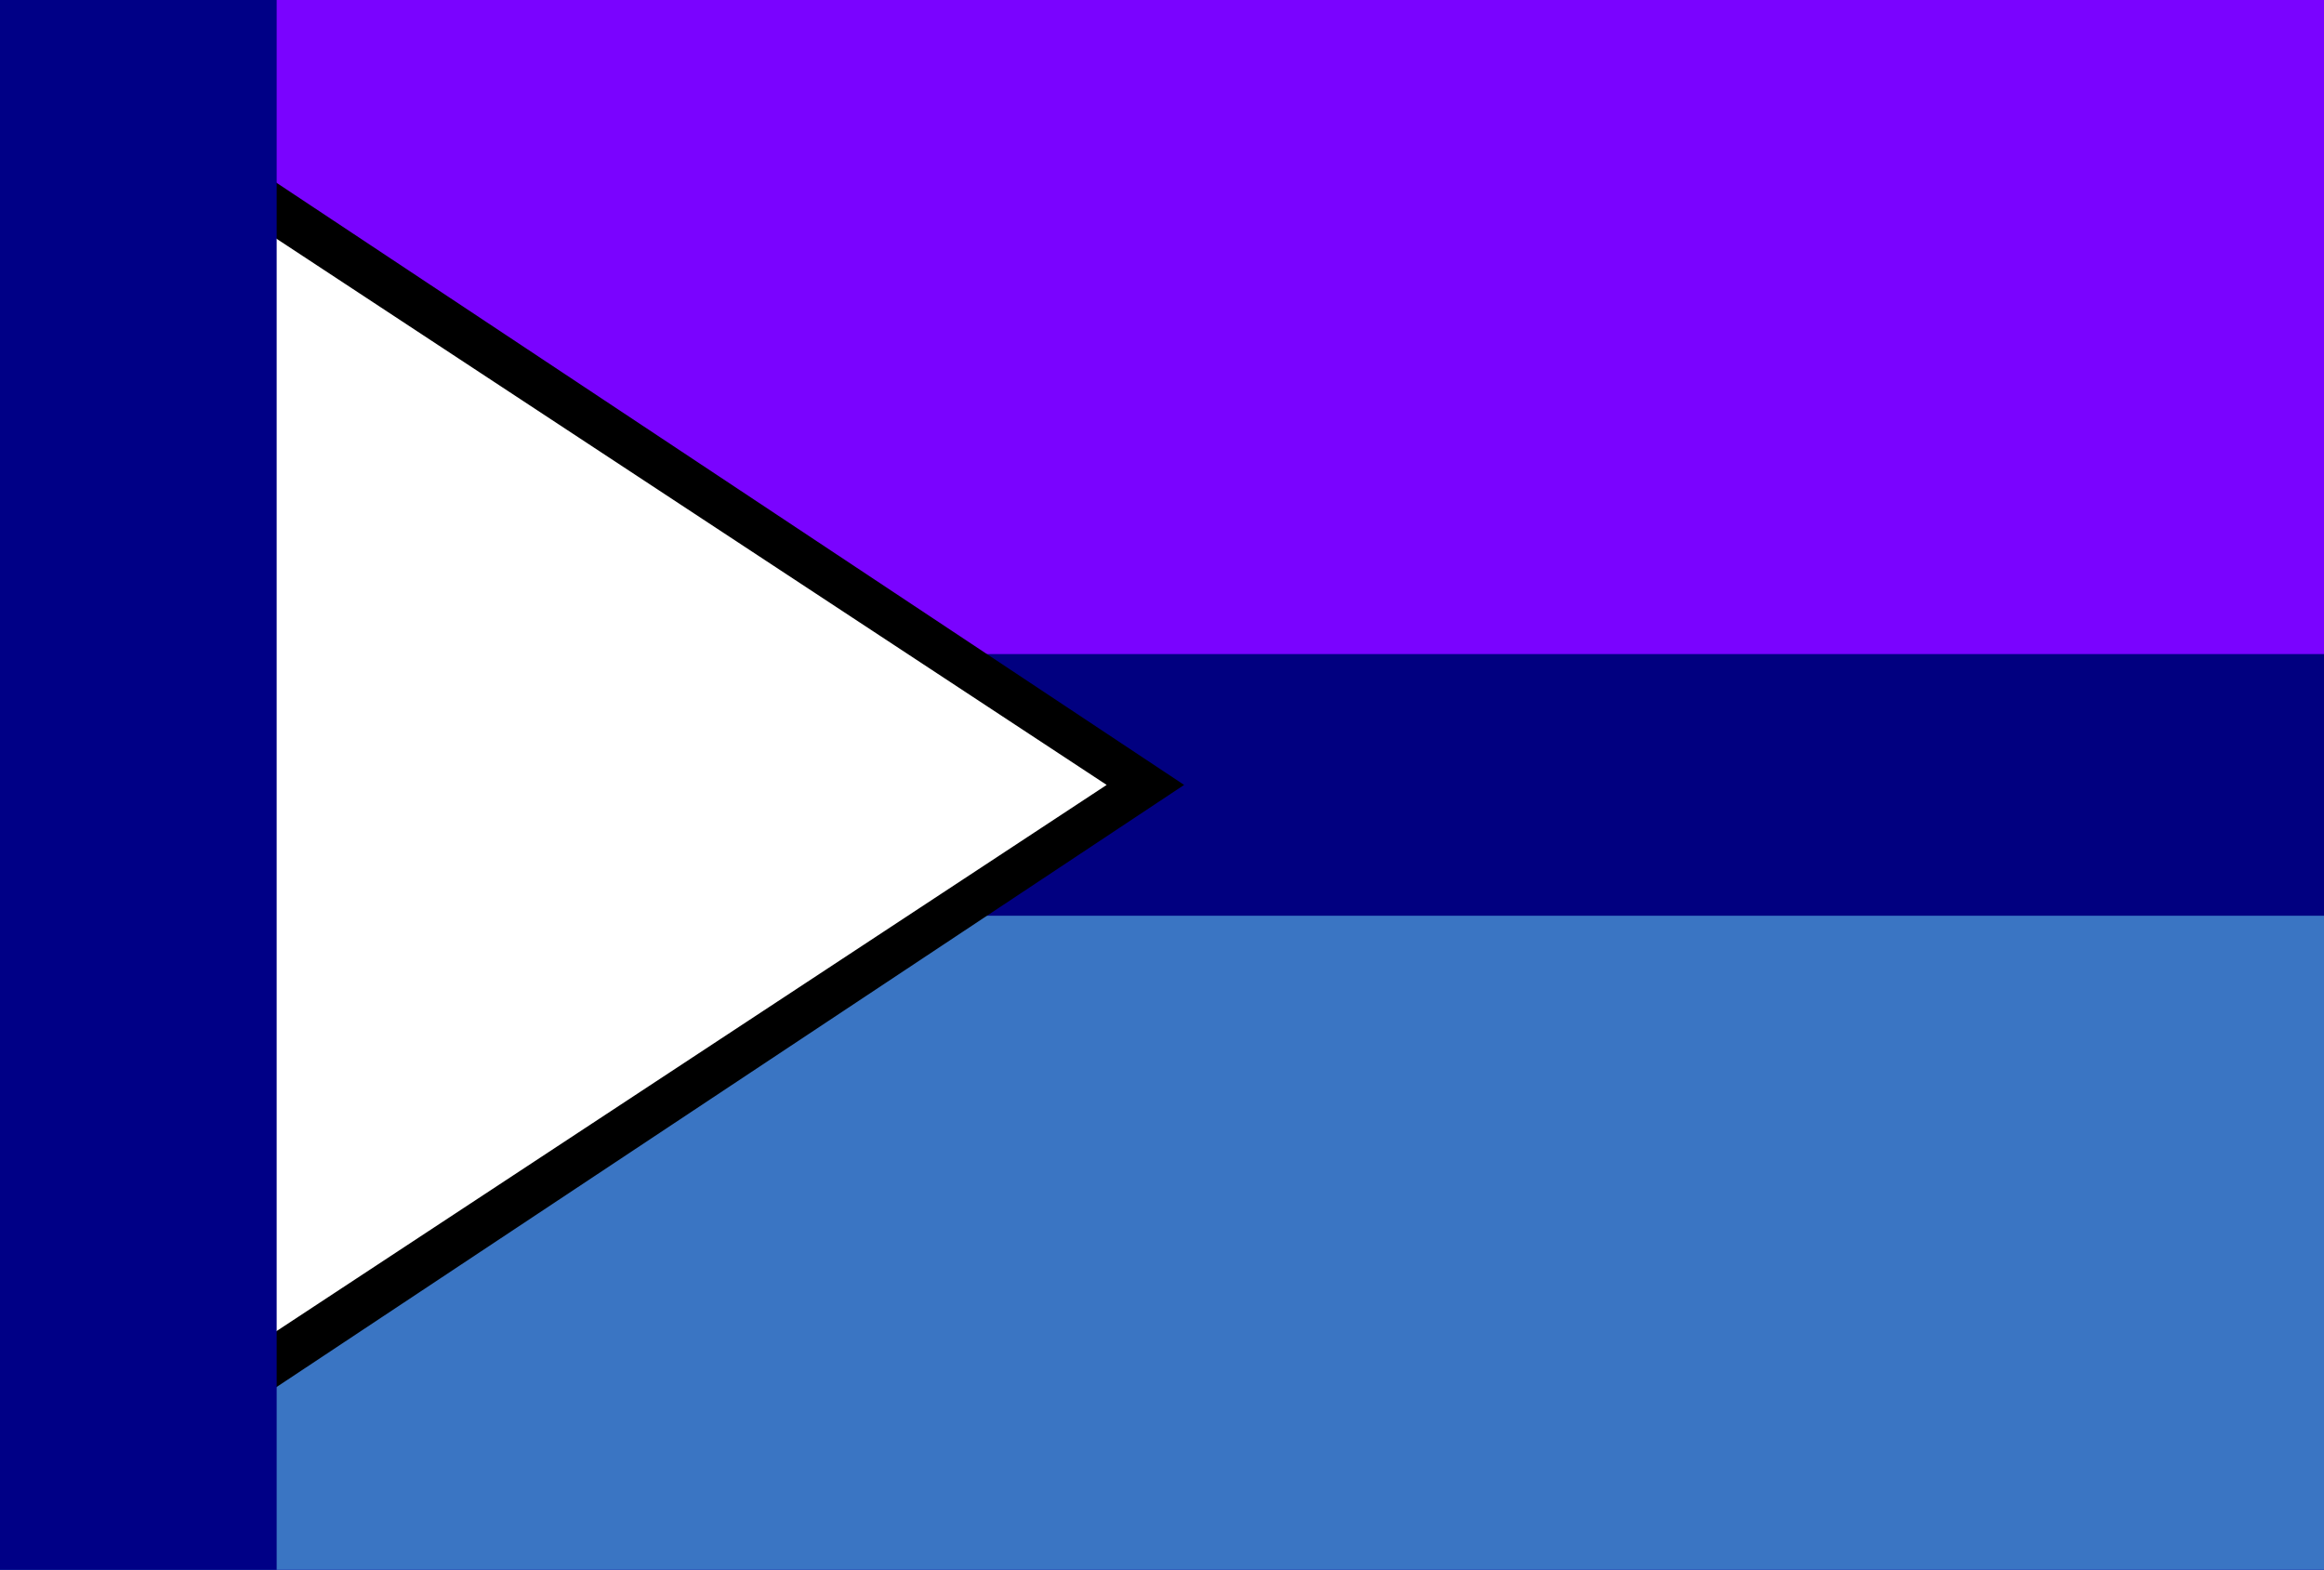 <?xml version="1.0" encoding="UTF-8" standalone="no"?>
<svg
   xmlns:dc="http://purl.org/dc/elements/1.1/"
   xmlns:cc="http://creativecommons.org/ns#"
   xmlns:rdf="http://www.w3.org/1999/02/22-rdf-syntax-ns#"
   xmlns:svg="http://www.w3.org/2000/svg"
   xmlns="http://www.w3.org/2000/svg"
   xmlns:sodipodi="http://sodipodi.sourceforge.net/DTD/sodipodi-0.dtd"
   xmlns:inkscape="http://www.inkscape.org/namespaces/inkscape"
   id="flag"
   version="1.1"
   inkscape:version="0.91 r13725"
   sodipodi:docname="Flag of Seneraya.svg"
   width="752"
   height="508">
  <defs
     id="defs3388" />
  <sodipodi:namedview
     pagecolor="#ffffff"
     bordercolor="#666666"
     borderopacity="1"
     objecttolerance="10"
     gridtolerance="10"
     guidetolerance="10"
     inkscape:pageopacity="0"
     inkscape:pageshadow="2"
     inkscape:window-width="1366"
     inkscape:window-height="745"
     id="namedview3386"
     showgrid="false"
     fit-margin-top="0"
     fit-margin-left="0"
     fit-margin-right="0"
     fit-margin-bottom="0"
     inkscape:zoom="1.1338583"
     inkscape:cx="376"
     inkscape:cy="254"
     inkscape:window-x="-8"
     inkscape:window-y="-8"
     inkscape:window-maximized="1"
     inkscape:current-layer="flag" />
  <rect
     width="752"
     height="508"
     x="0"
     y="0"
     id="rect3374"
     style="fill:#7a03ff;fill-opacity:1" />
  <rect
     width="752"
     height="296.333"
     x="0"
     y="211.667"
     id="rect3376"
     style="fill:#010080;fill-opacity:1" />
  <rect
     width="752"
     height="211.667"
     x="0"
     y="296.333"
     id="rect3378"
     style="fill:#3a75c3;fill-opacity:1" />
  <polygon
     points="82.362,54.429 82.362,453.571 383.162,254 "
     id="polygon3380"
     style="fill:#000000" />
  <polygon
     points="82.362,72.571 82.362,435.429 358.095,254 "
     id="polygon3382"
     style="fill:#ffffff" />
  <rect
     x="0"
     y="0"
     width="89.524"
     height="508"
     id="rect3384"
     style="fill:#000086;fill-opacity:1" />
</svg>
